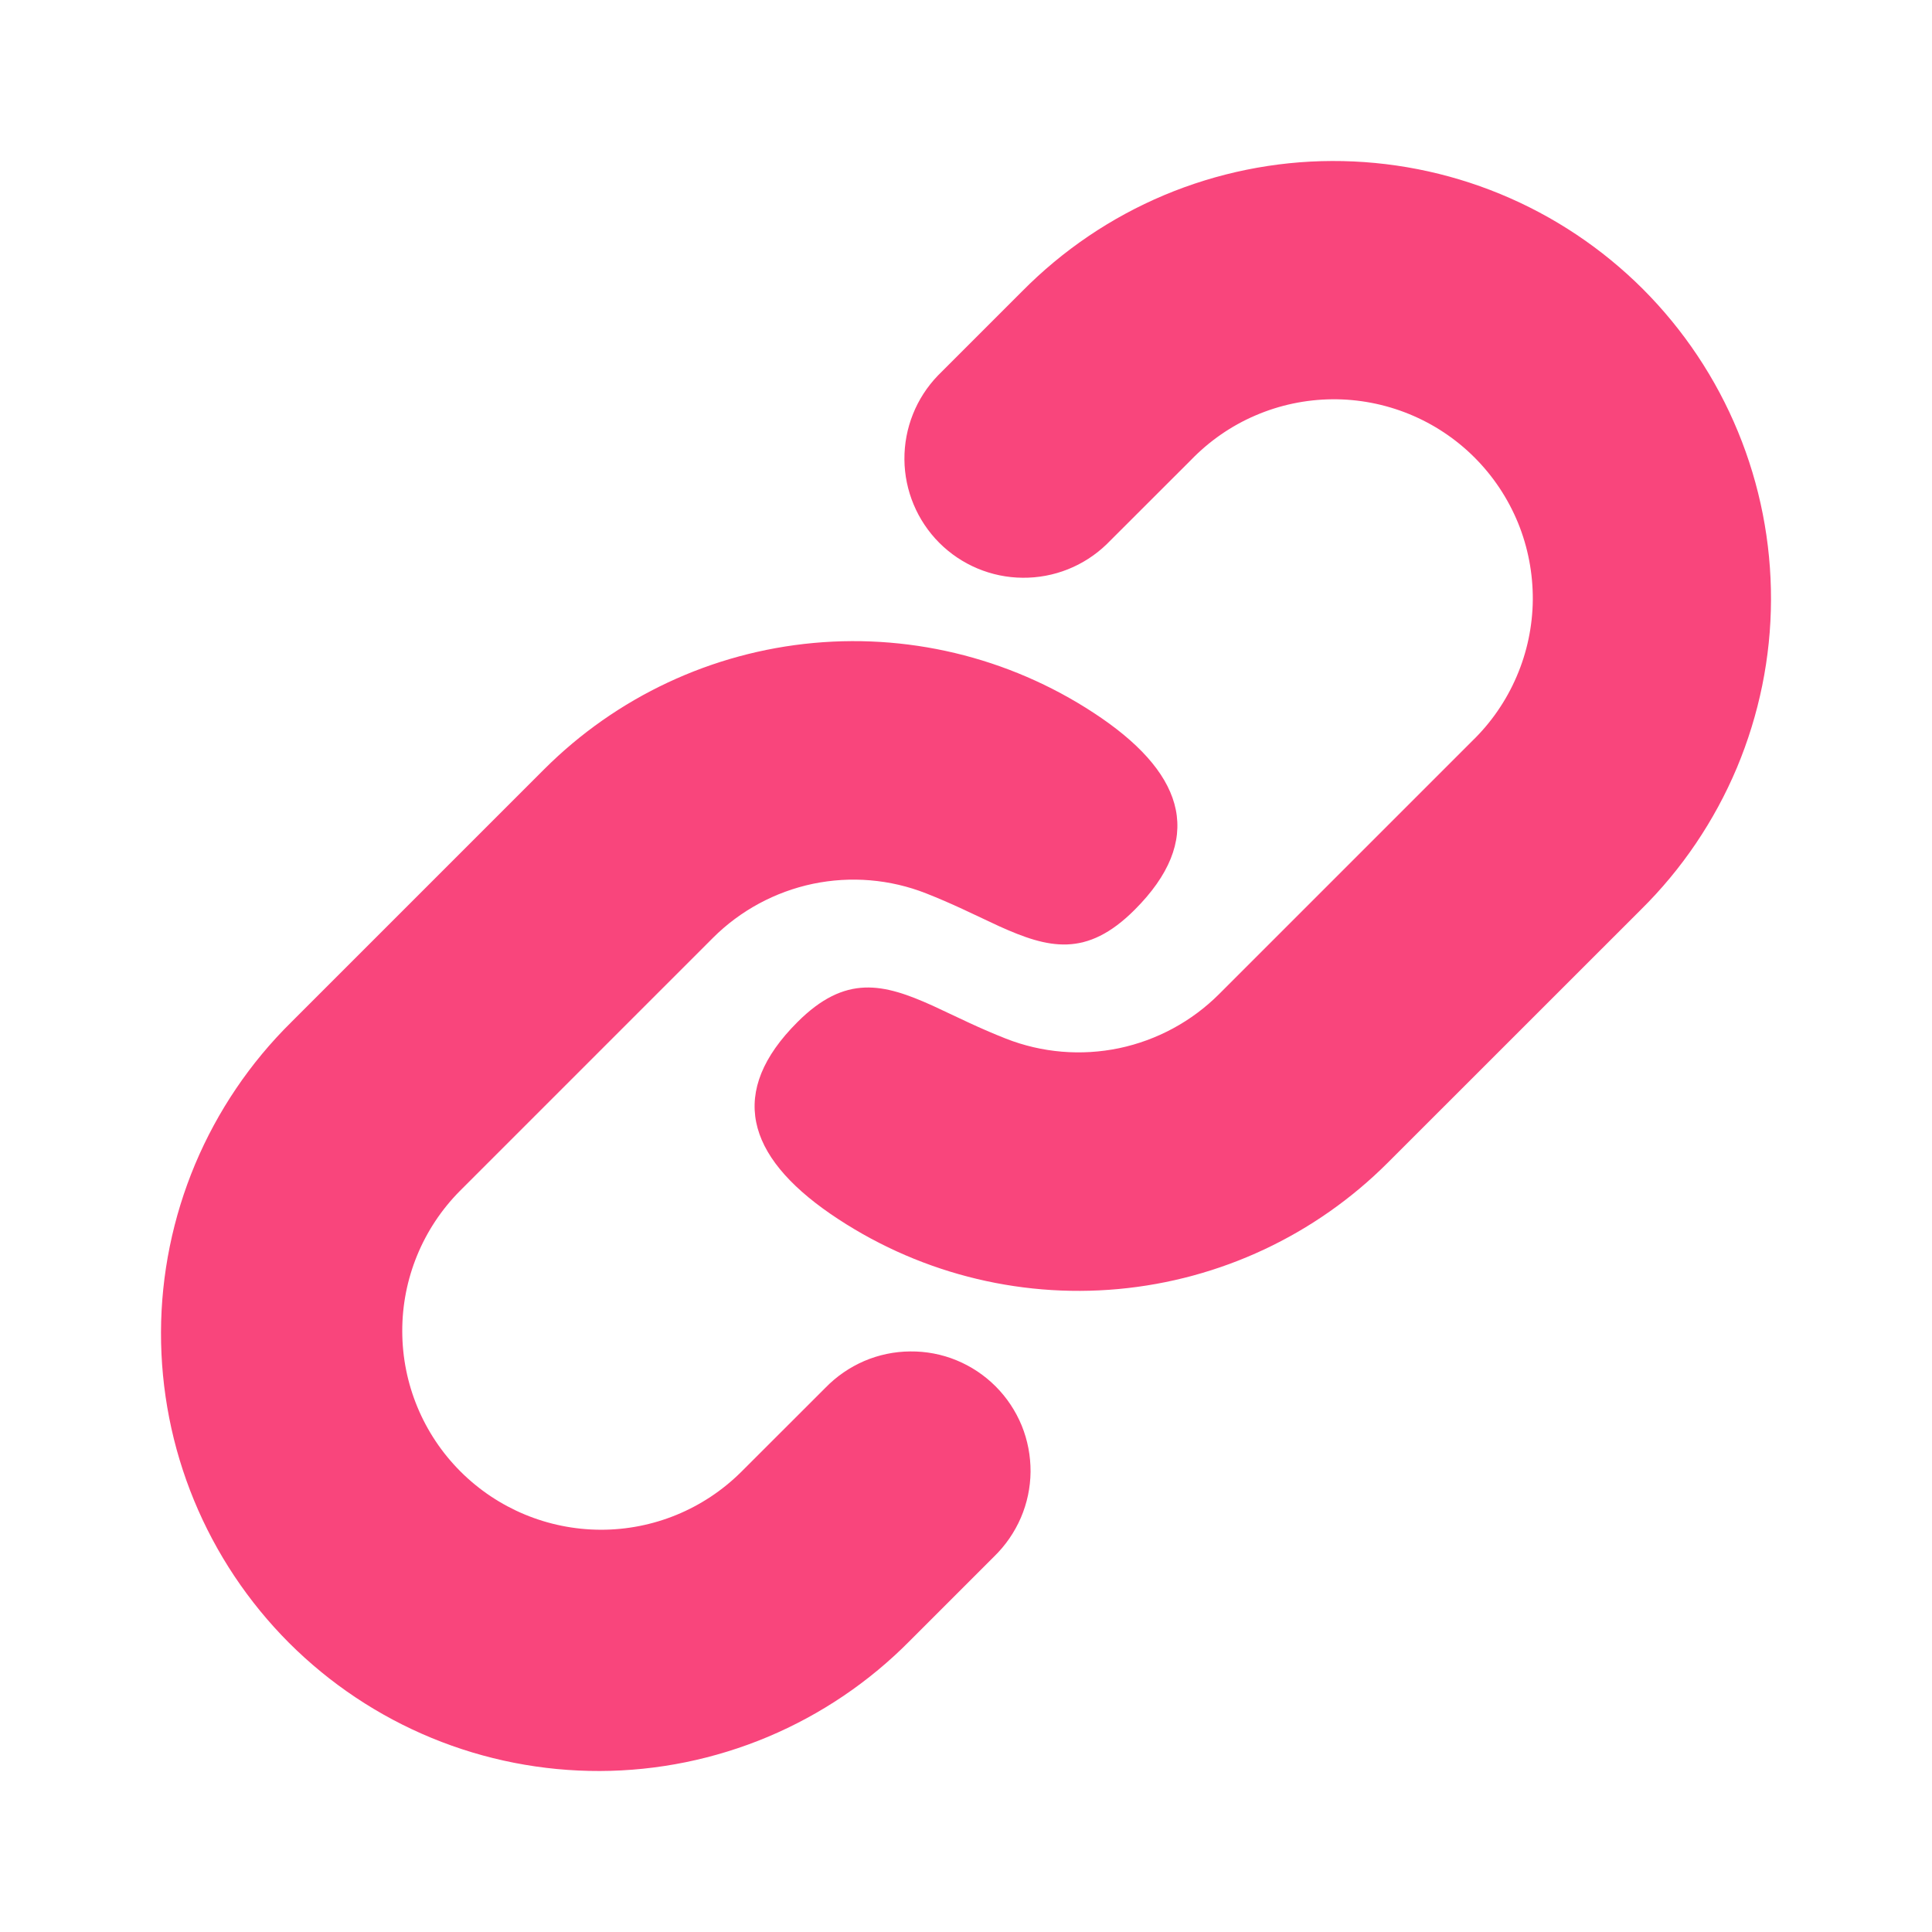 <svg width="24" height="24" viewBox="0 0 24 24" fill="none" xmlns="http://www.w3.org/2000/svg">
<g clip-path="url(#clip0_637_45)">
<path d="M6.761 9.555L3.617 12.699C3.107 13.202 2.702 13.802 2.424 14.462C2.147 15.123 2.002 15.832 2 16.548C1.998 17.265 2.137 17.975 2.41 18.637C2.683 19.3 3.085 19.902 3.591 20.409C4.098 20.915 4.7 21.317 5.363 21.59C6.025 21.863 6.735 22.002 7.452 22C8.168 21.998 8.878 21.853 9.538 21.576C10.199 21.298 10.798 20.893 11.302 20.383L12.349 19.336C12.49 19.199 12.603 19.035 12.681 18.855C12.759 18.674 12.8 18.48 12.802 18.283C12.803 18.086 12.766 17.891 12.692 17.709C12.617 17.527 12.507 17.361 12.368 17.222C12.229 17.083 12.064 16.973 11.882 16.898C11.7 16.823 11.504 16.786 11.308 16.788C11.111 16.789 10.916 16.83 10.736 16.907C10.555 16.985 10.391 17.098 10.254 17.239L9.205 18.287C8.741 18.747 8.114 19.005 7.461 19.003C6.808 19.001 6.182 18.741 5.72 18.279C5.258 17.817 4.998 17.191 4.997 16.538C4.995 15.885 5.253 15.258 5.713 14.794L8.856 11.651C9.196 11.311 9.628 11.078 10.098 10.979C10.569 10.881 11.058 10.922 11.505 11.098C11.665 11.161 11.813 11.226 11.954 11.291L12.412 11.506C13.024 11.782 13.496 11.901 14.095 11.302C14.957 10.441 14.734 9.645 13.684 8.921C12.637 8.202 11.372 7.871 10.108 7.987C8.843 8.103 7.659 8.658 6.761 9.555ZM12.698 3.618L11.651 4.665C11.381 4.945 11.232 5.319 11.235 5.708C11.238 6.096 11.394 6.468 11.668 6.743C11.943 7.018 12.315 7.174 12.703 7.177C13.092 7.181 13.466 7.032 13.746 6.762L14.794 5.715C15.022 5.479 15.294 5.29 15.595 5.161C15.897 5.031 16.221 4.963 16.549 4.96C16.877 4.957 17.202 5.02 17.506 5.144C17.809 5.268 18.085 5.451 18.317 5.683C18.549 5.915 18.732 6.19 18.857 6.494C18.981 6.797 19.043 7.123 19.041 7.451C19.038 7.778 18.97 8.103 18.84 8.404C18.711 8.705 18.523 8.978 18.287 9.206L15.144 12.349C14.804 12.689 14.372 12.922 13.902 13.021C13.431 13.119 12.942 13.078 12.495 12.902C12.335 12.839 12.187 12.774 12.046 12.709L11.588 12.494C10.976 12.218 10.503 12.099 9.905 12.698C9.043 13.559 9.266 14.355 10.316 15.079C11.363 15.798 12.628 16.129 13.892 16.013C15.157 15.897 16.341 15.342 17.239 14.444L20.383 11.301C20.893 10.798 21.298 10.198 21.576 9.538C21.853 8.877 21.998 8.168 22 7.452C22.002 6.735 21.863 6.025 21.59 5.363C21.317 4.7 20.915 4.098 20.409 3.591C19.902 3.085 19.3 2.683 18.637 2.41C17.975 2.137 17.265 1.998 16.548 2C15.832 2.002 15.122 2.147 14.462 2.424C13.801 2.702 13.202 3.108 12.698 3.618Z" fill="#F9457C"/>
</g>
<defs>
<clipPath id="clip0_637_45">
<rect width="24" height="24" fill="white"/>
</clipPath>
</defs>
</svg>
